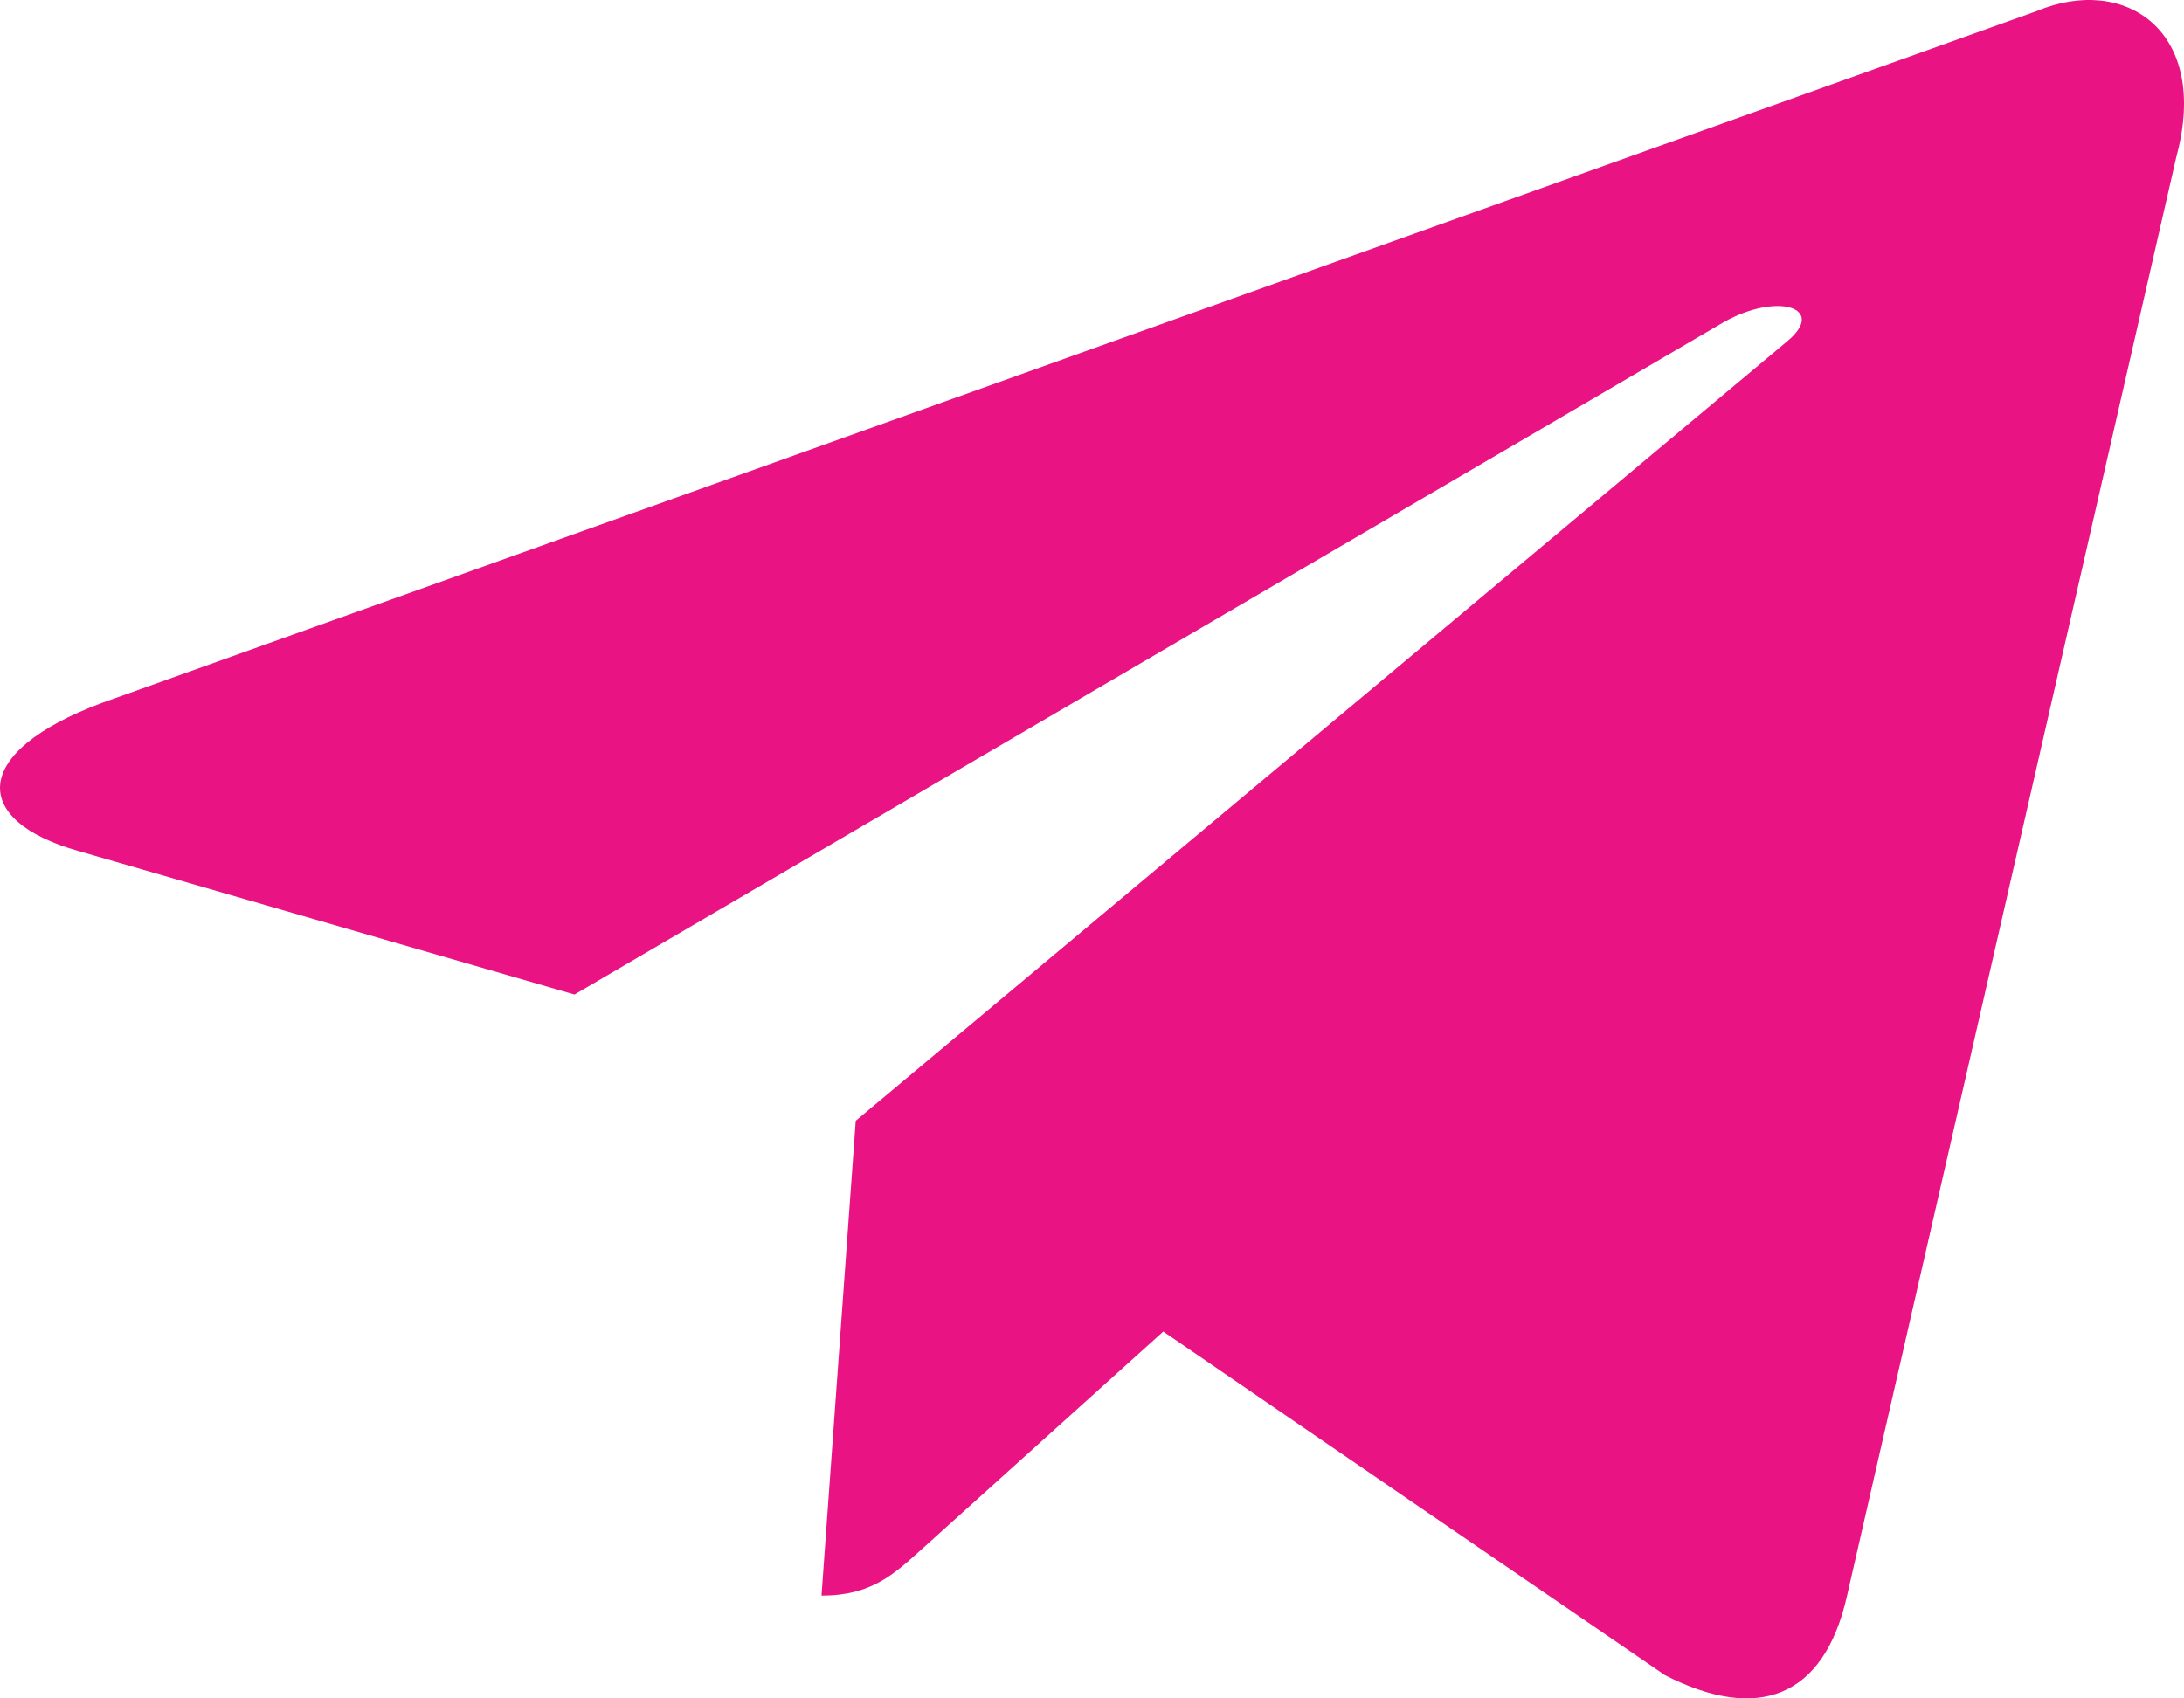 <?xml version="1.0" encoding="UTF-8"?> <svg xmlns="http://www.w3.org/2000/svg" width="27" height="21" viewBox="0 0 27 21" fill="none"> <path d="M25.177 0.138L1.261 8.691C-0.371 9.299 -0.362 10.144 0.961 10.52L7.102 12.297L21.309 3.984C21.98 3.605 22.594 3.809 22.09 4.224L10.579 13.858H10.577L10.579 13.859L10.156 19.729C10.776 19.729 11.05 19.465 11.398 19.153L14.381 16.464L20.584 20.713C21.728 21.298 22.55 20.997 22.834 19.731L26.907 1.932C27.324 0.382 26.269 -0.32 25.177 0.138Z" fill="#E91383"></path> </svg> 